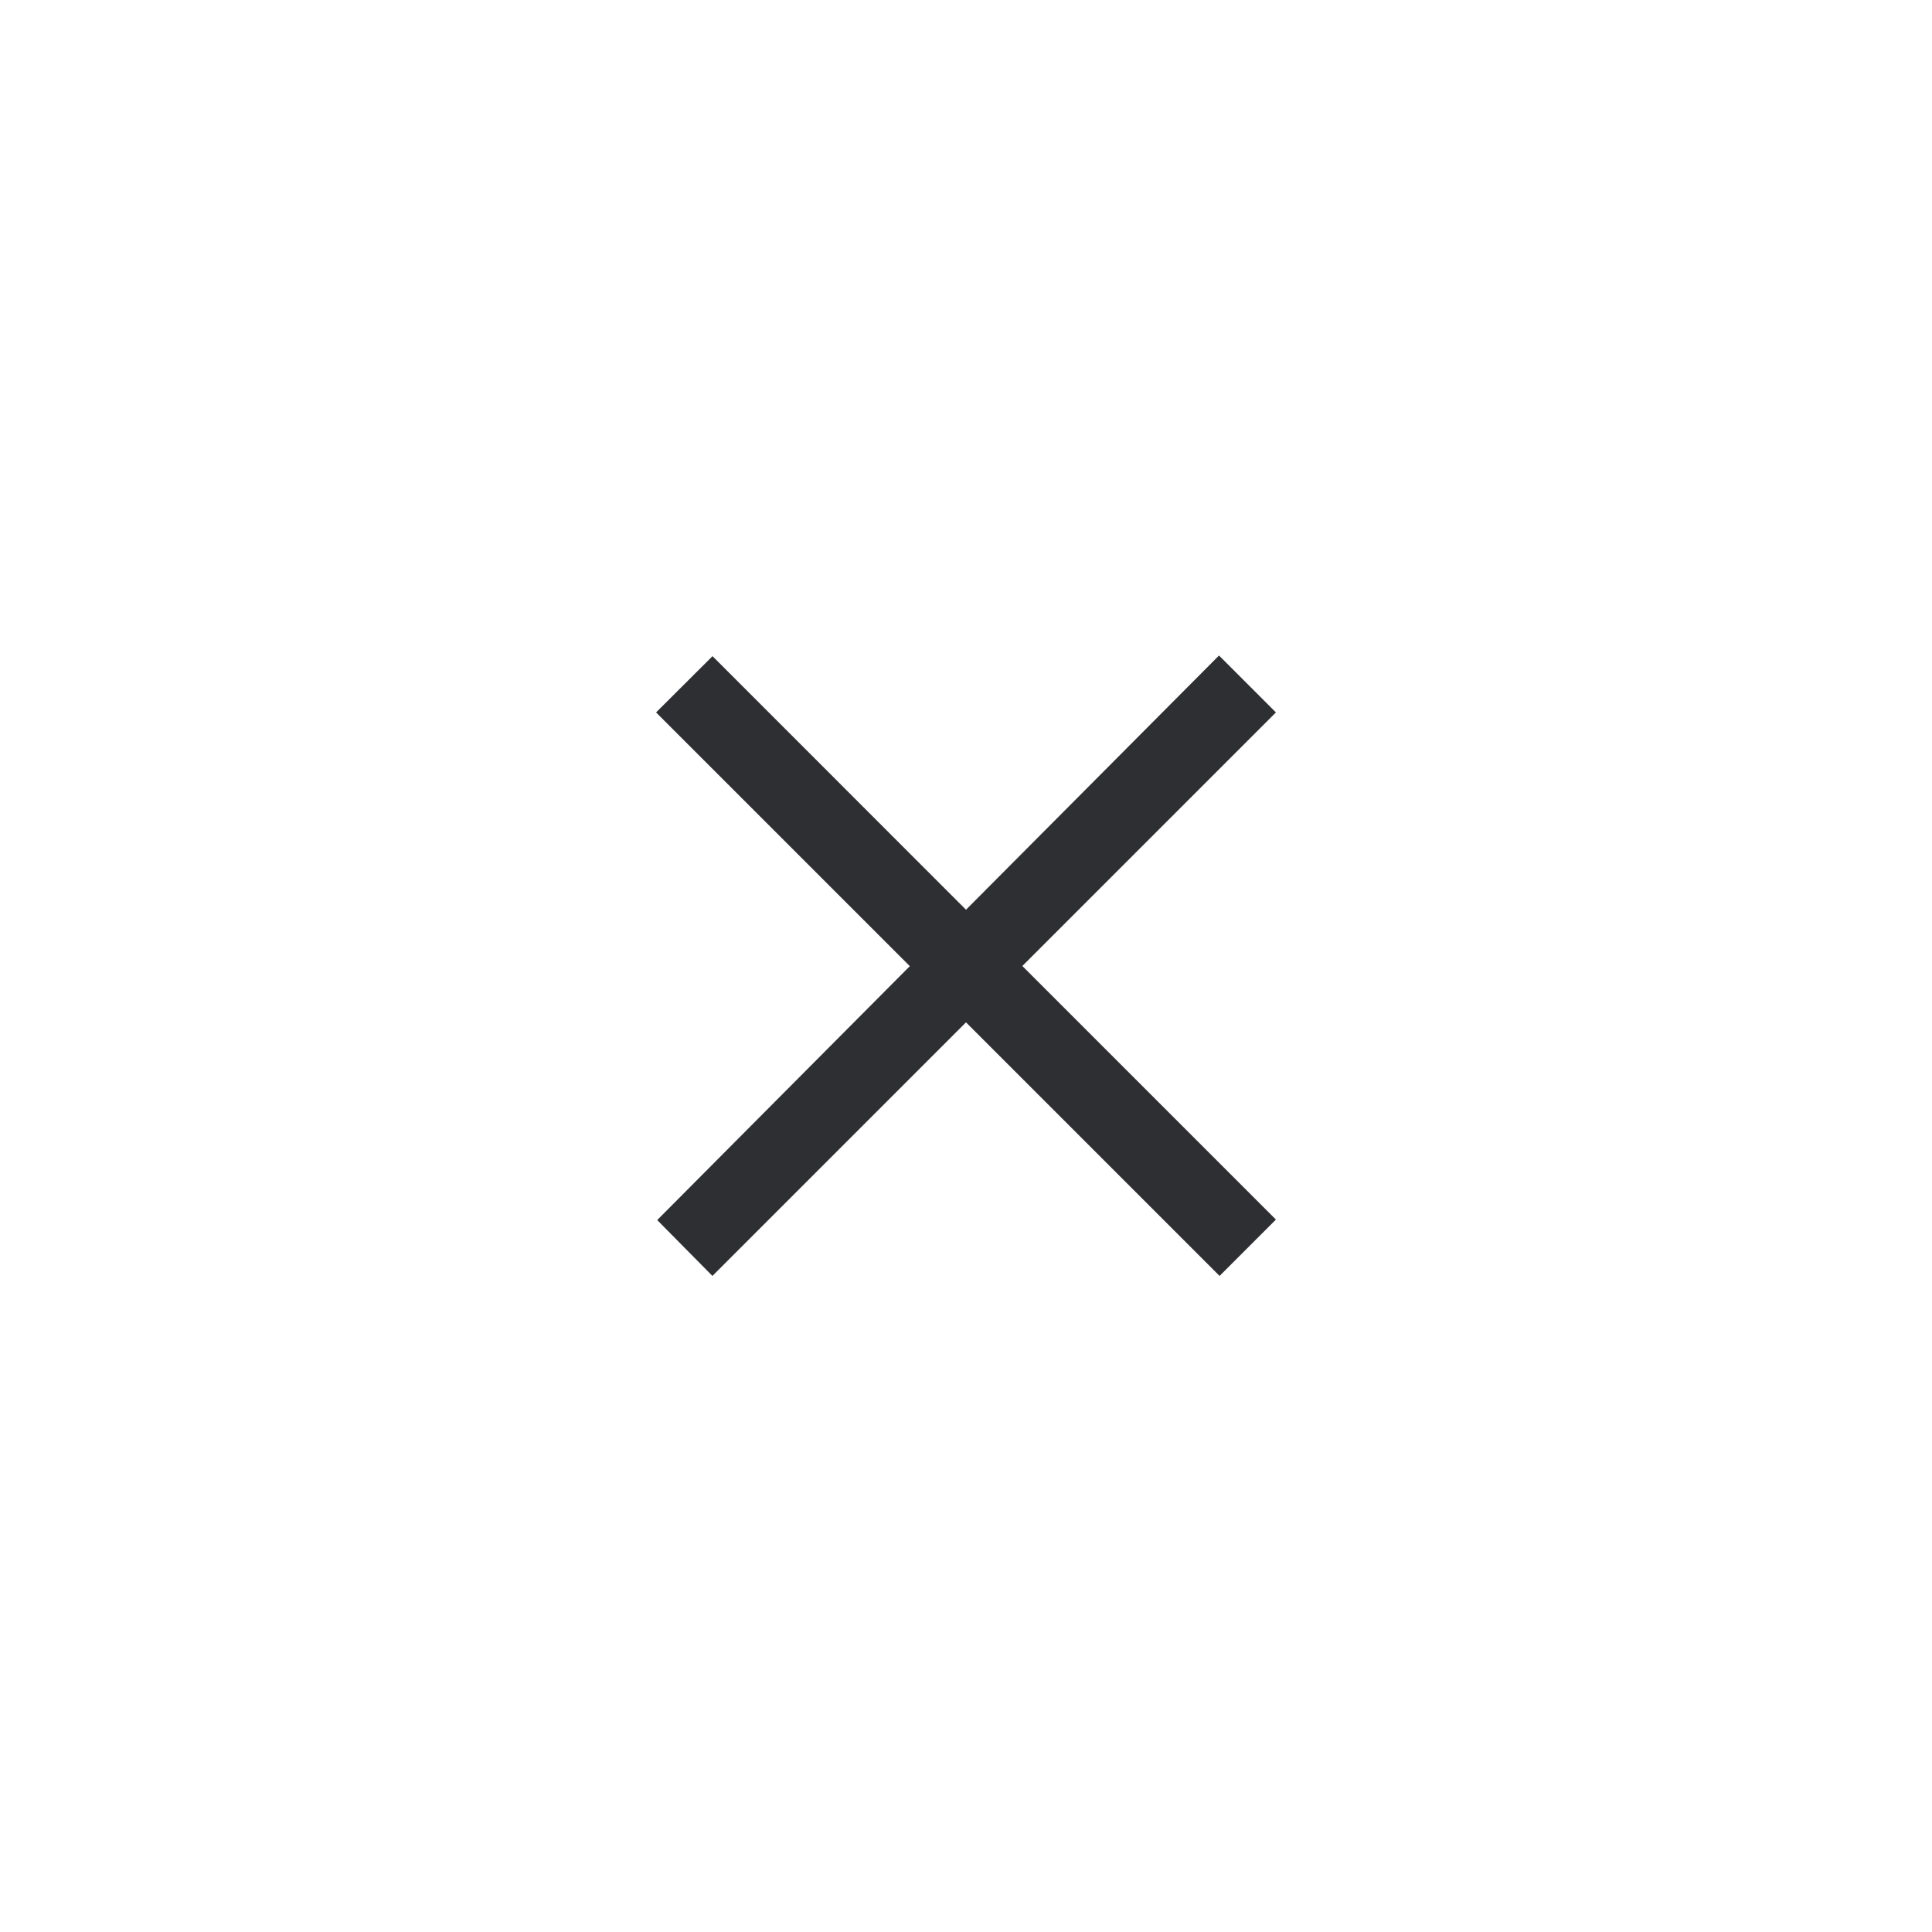<svg width="24" height="24" viewBox="0 0 24 24" fill="none" xmlns="http://www.w3.org/2000/svg">
<path d="M8.164 15.156L8.85 15.85L12 12.7L15.149 15.849L15.15 15.85L15.85 15.15L12.7 12L15.85 8.85L15.143 8.143L12 11.301L8.851 8.151L8.15 8.85L11.302 12.002L8.164 15.156Z" fill="#2E2F33"/>
</svg>
